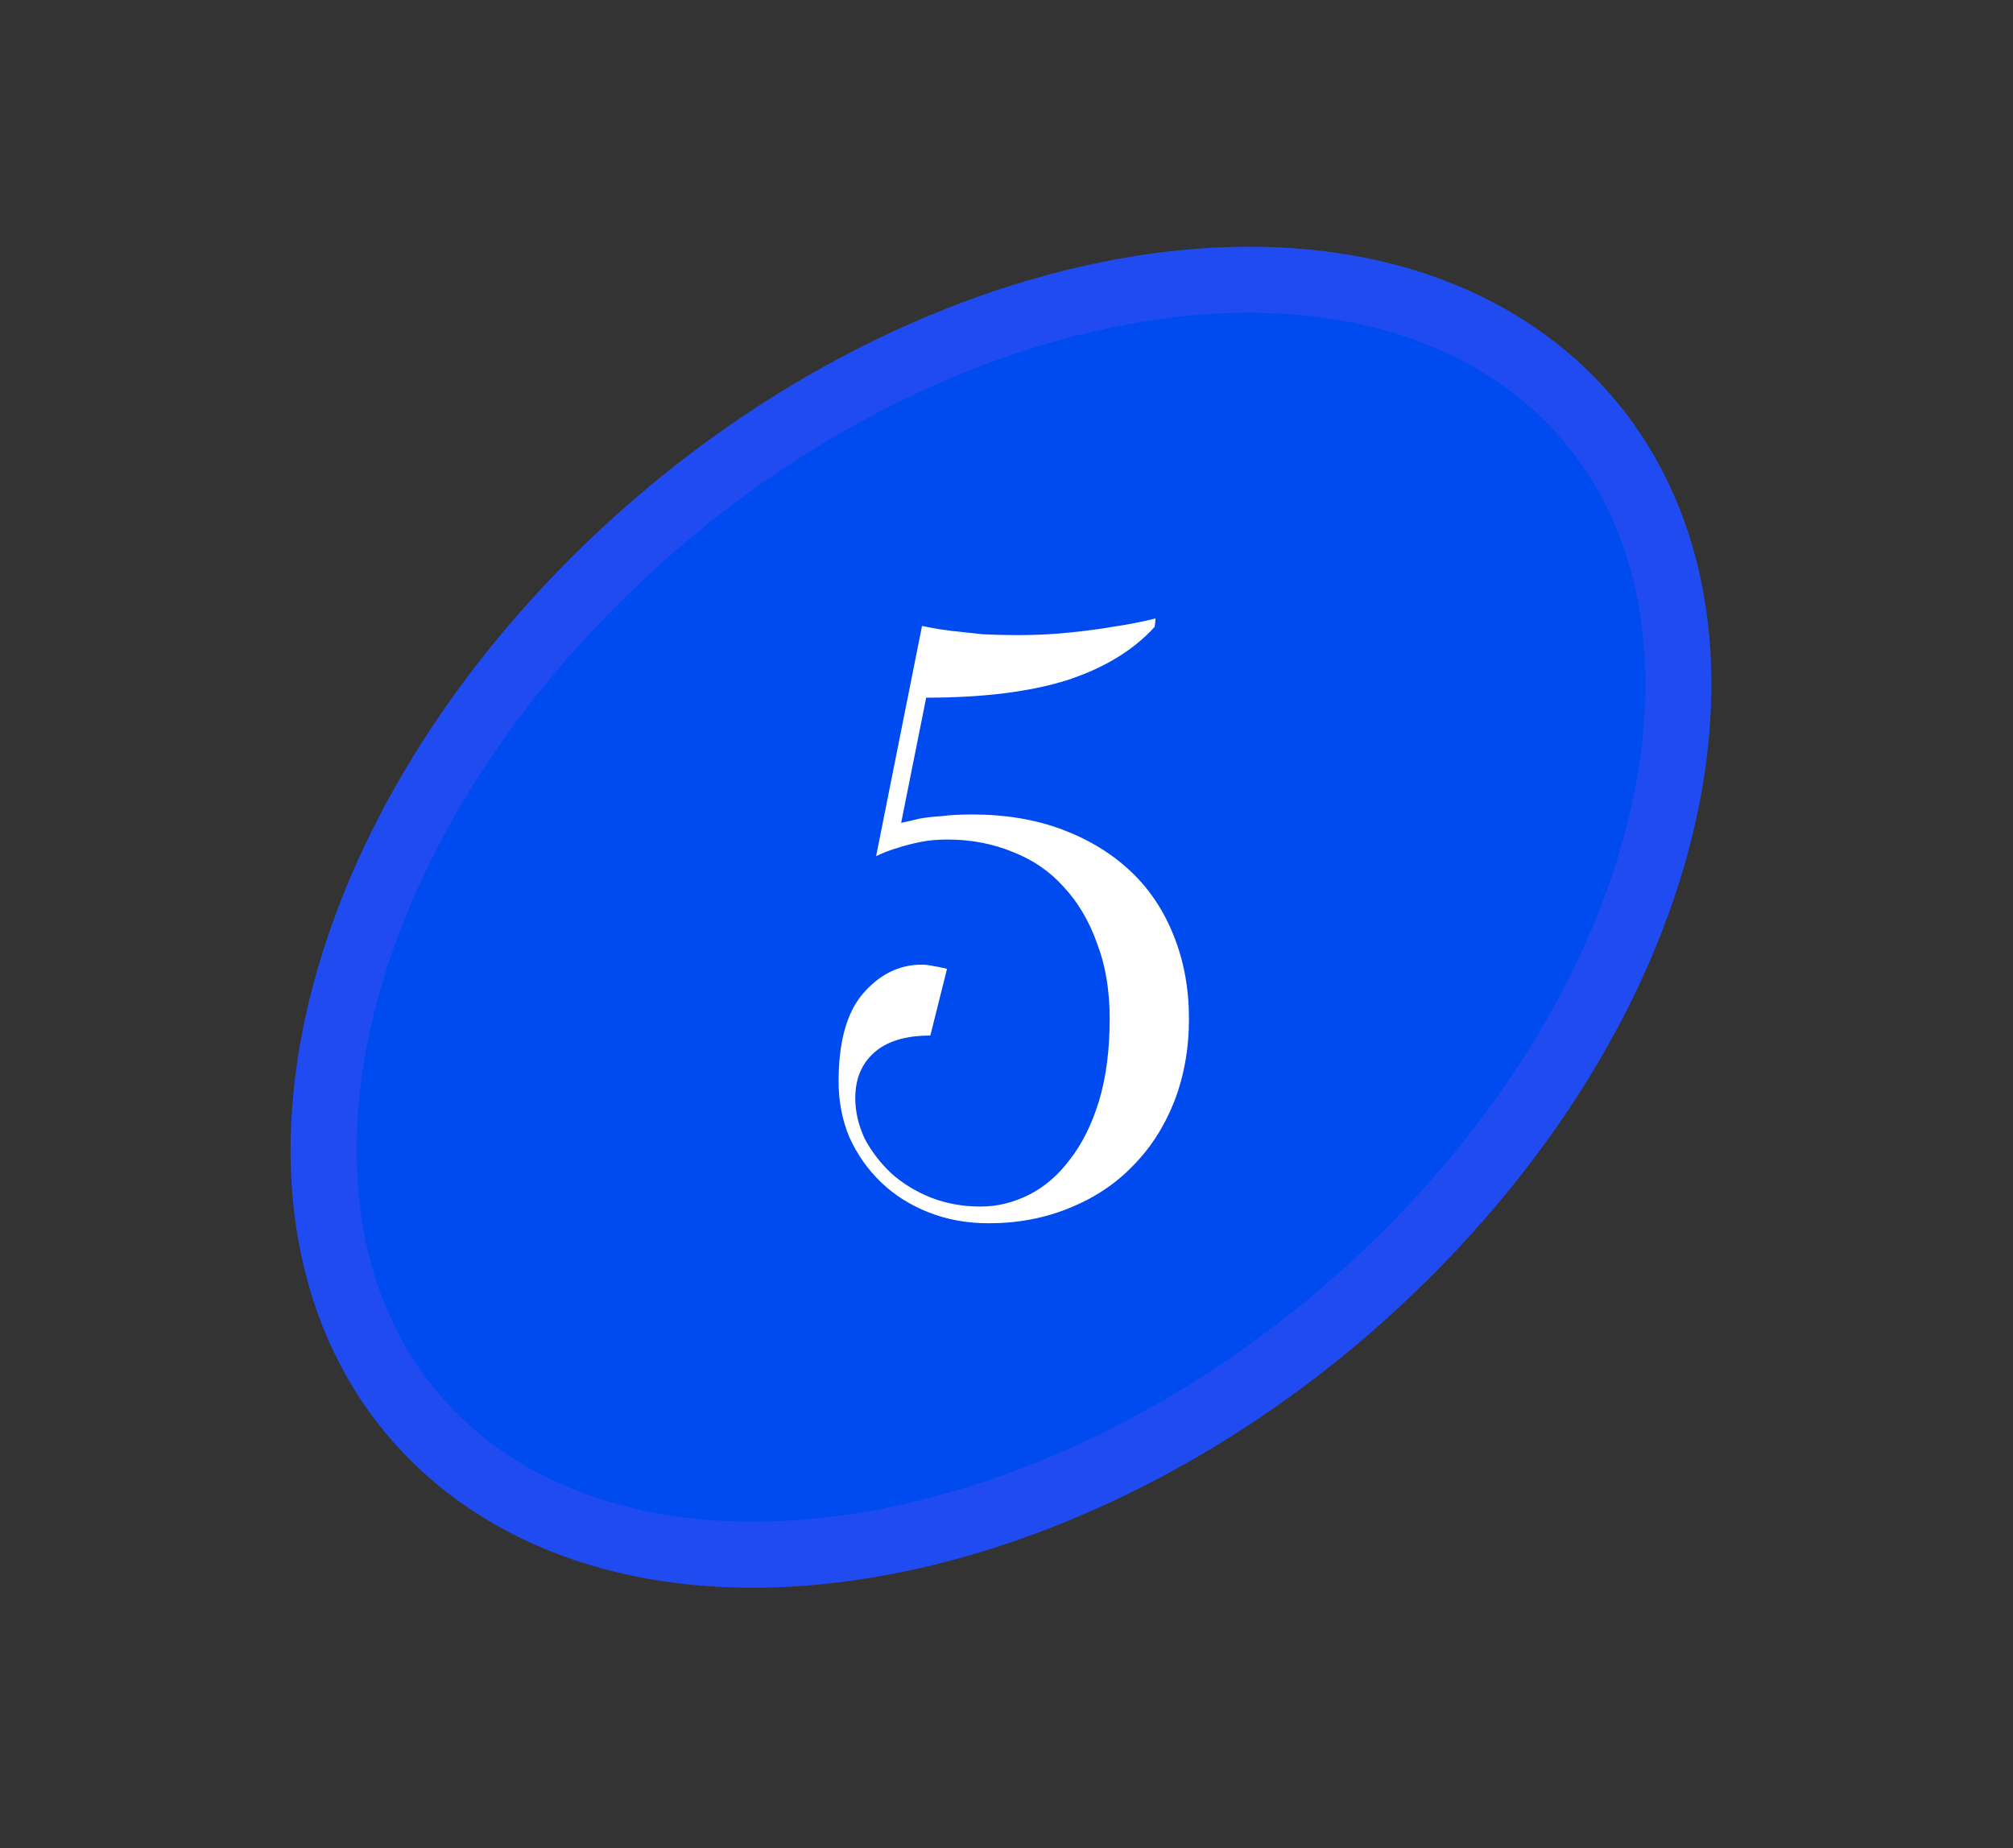 <svg width="61" height="56" viewBox="0 0 61 56" fill="none" xmlns="http://www.w3.org/2000/svg">
<rect x="0" y="0" width="61" height="56" fill="#333333" stroke="none"/>
<path d="M14.174 44.445C10.779 41.819 9.347 37.608 9.932 32.791C10.517 27.977 13.118 22.647 17.646 17.981C22.174 13.315 27.713 10.257 32.967 9.054C38.224 7.85 43.096 8.516 46.491 11.142C49.886 13.768 51.319 17.979 50.733 22.796C50.148 27.61 47.547 32.94 43.019 37.606C38.491 42.273 32.952 45.33 27.698 46.533C22.441 47.737 17.569 47.071 14.174 44.445Z" fill="#004BEF" stroke="#204BF1" stroke-width="2"/>
<path d="M29.709 36.561C30.215 36.561 30.703 36.443 31.175 36.207C31.647 35.971 32.06 35.617 32.414 35.145C32.785 34.674 33.08 34.084 33.299 33.376C33.518 32.651 33.627 31.817 33.627 30.873C33.627 30.014 33.501 29.256 33.248 28.598C33.012 27.924 32.675 27.351 32.237 26.879C31.816 26.407 31.302 26.054 30.695 25.818C30.088 25.565 29.423 25.439 28.698 25.439C28.412 25.439 28.142 25.464 27.889 25.514C27.636 25.565 27.409 25.624 27.207 25.691C26.971 25.759 26.752 25.843 26.549 25.944L27.94 18.967C27.94 18.967 28.024 18.984 28.192 19.018C28.361 19.051 28.58 19.085 28.85 19.119C29.136 19.152 29.448 19.186 29.785 19.22C30.139 19.237 30.493 19.245 30.847 19.245C31.386 19.245 31.9 19.22 32.389 19.169C32.894 19.119 33.341 19.06 33.728 18.992C34.184 18.925 34.613 18.841 35.018 18.74L34.992 18.992C34.352 19.7 33.467 20.239 32.338 20.61C31.209 20.964 29.785 21.141 28.066 21.141L27.308 24.933C27.476 24.899 27.662 24.857 27.864 24.806C28.049 24.773 28.268 24.747 28.521 24.731C28.791 24.697 29.102 24.68 29.456 24.68C30.468 24.68 31.378 24.832 32.187 25.135C32.995 25.439 33.686 25.86 34.259 26.399C34.832 26.938 35.27 27.596 35.574 28.371C35.877 29.129 36.029 29.963 36.029 30.873C36.029 31.783 35.877 32.626 35.574 33.401C35.27 34.16 34.849 34.809 34.31 35.348C33.788 35.887 33.147 36.308 32.389 36.612C31.647 36.915 30.838 37.067 29.962 37.067C29.305 37.067 28.698 36.957 28.142 36.738C27.586 36.519 27.105 36.216 26.701 35.828C26.297 35.44 25.976 34.985 25.74 34.463C25.521 33.941 25.412 33.376 25.412 32.769C25.412 31.573 25.656 30.688 26.145 30.115C26.651 29.525 27.249 29.23 27.94 29.23C28.024 29.23 28.108 29.239 28.192 29.256C28.294 29.272 28.386 29.289 28.471 29.306C28.555 29.323 28.631 29.34 28.698 29.357L28.192 31.379C27.434 31.379 26.861 31.556 26.474 31.91C26.103 32.247 25.917 32.702 25.917 33.275C25.917 33.679 26.01 34.084 26.195 34.488C26.398 34.876 26.667 35.23 27.004 35.55C27.341 35.853 27.738 36.098 28.192 36.283C28.664 36.468 29.17 36.561 29.709 36.561Z" fill="white"/>
</svg>
